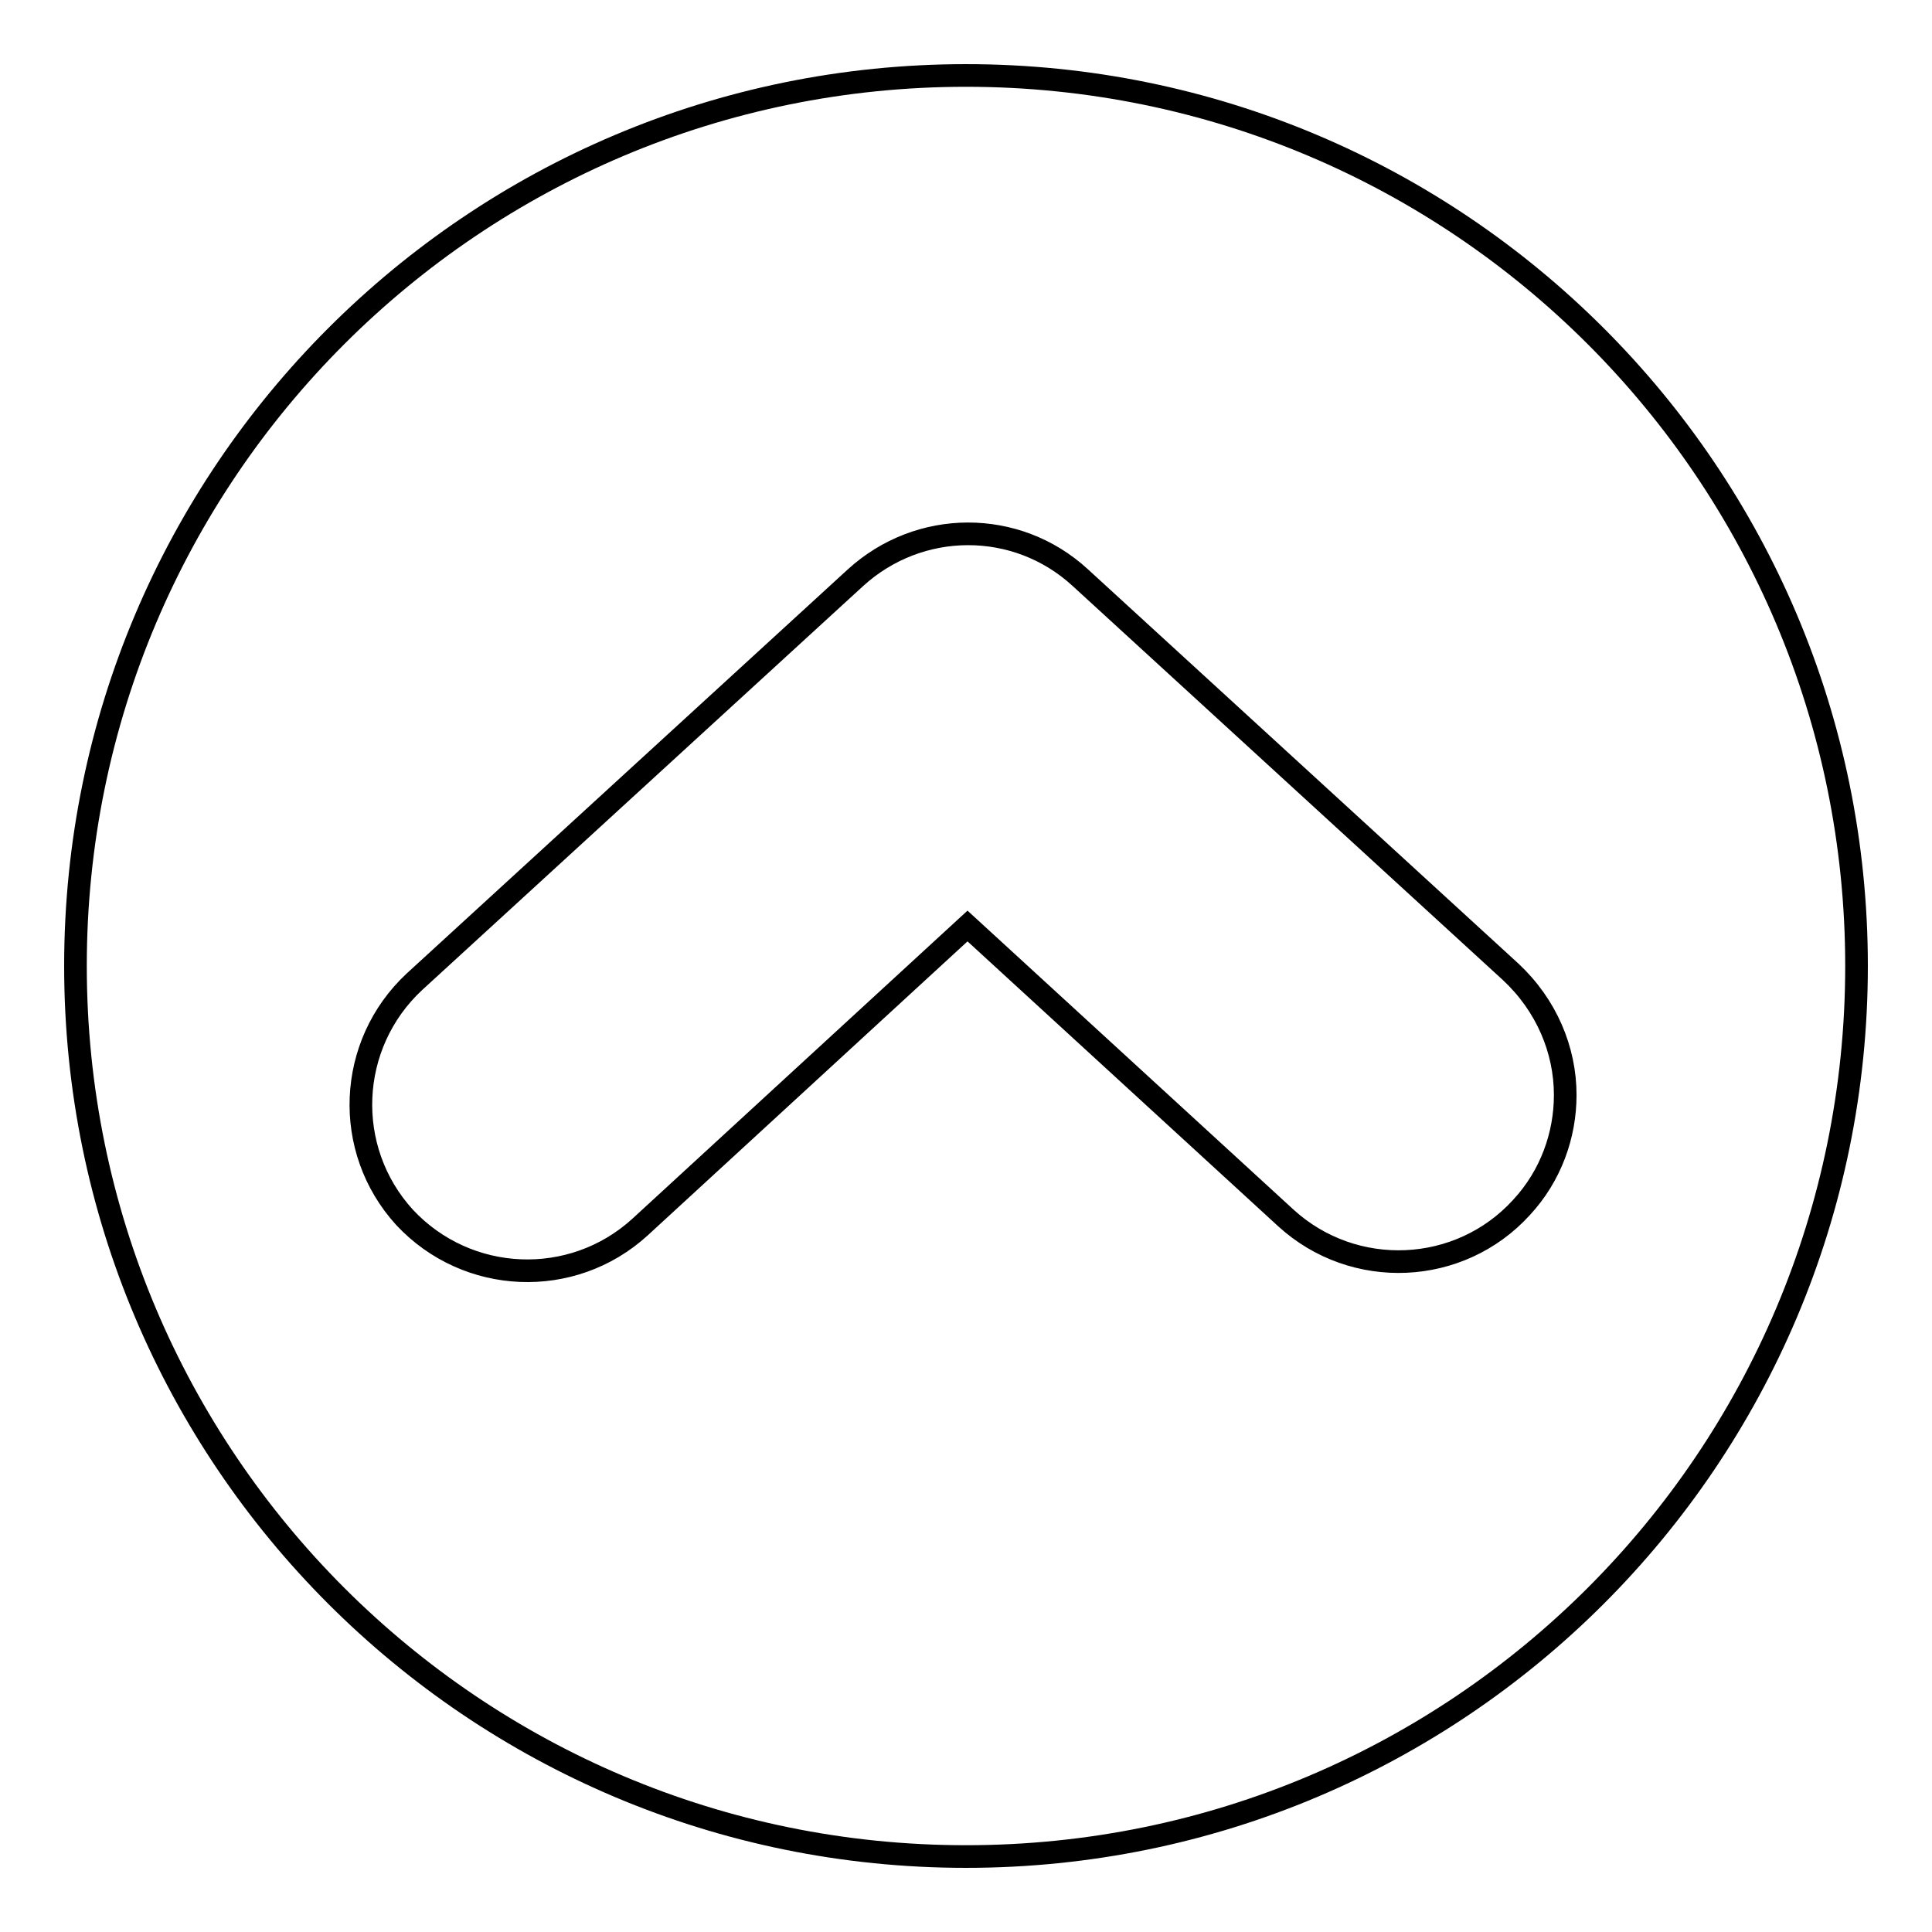 <?xml version="1.0" encoding="utf-8"?>
<!-- Svg Vector Icons : http://www.onlinewebfonts.com/icon -->
<!DOCTYPE svg PUBLIC "-//W3C//DTD SVG 1.1//EN" "http://www.w3.org/Graphics/SVG/1.1/DTD/svg11.dtd">
<svg version="1.1" xmlns="http://www.w3.org/2000/svg" xmlns:xlink="http://www.w3.org/1999/xlink" x="0px" y="0px" viewBox="0 0 256 256" enable-background="new 0 0 256 256" xml:space="preserve">
<g><g><g><path stroke-width="3" fill-opacity="0" stroke="#000000"  d="M128,246c65.2,0,118-52.8,118-118c0-65.2-52.8-118-118-118C62.8,10,10,62.8,10,128C10,193.2,62.8,246,128,246z M143.1,76.5l57.1,52.3c4.7,4.4,7.2,10.3,7.2,16.3c0,5.3-1.9,10.7-5.8,14.9c-8.2,9-22.2,9.6-31.2,1.4l-42.2-38.7l-43.4,39.9c-9,8.2-22.9,7.6-31.2-1.3c-8.2-9-7.6-22.9,1.3-31.2l58.4-53.5C121.8,68.8,134.7,68.8,143.1,76.5z"/></g><g></g><g></g><g></g><g></g><g></g><g></g><g></g><g></g><g></g><g></g><g></g><g></g><g></g><g></g><g></g></g></g>
</svg>